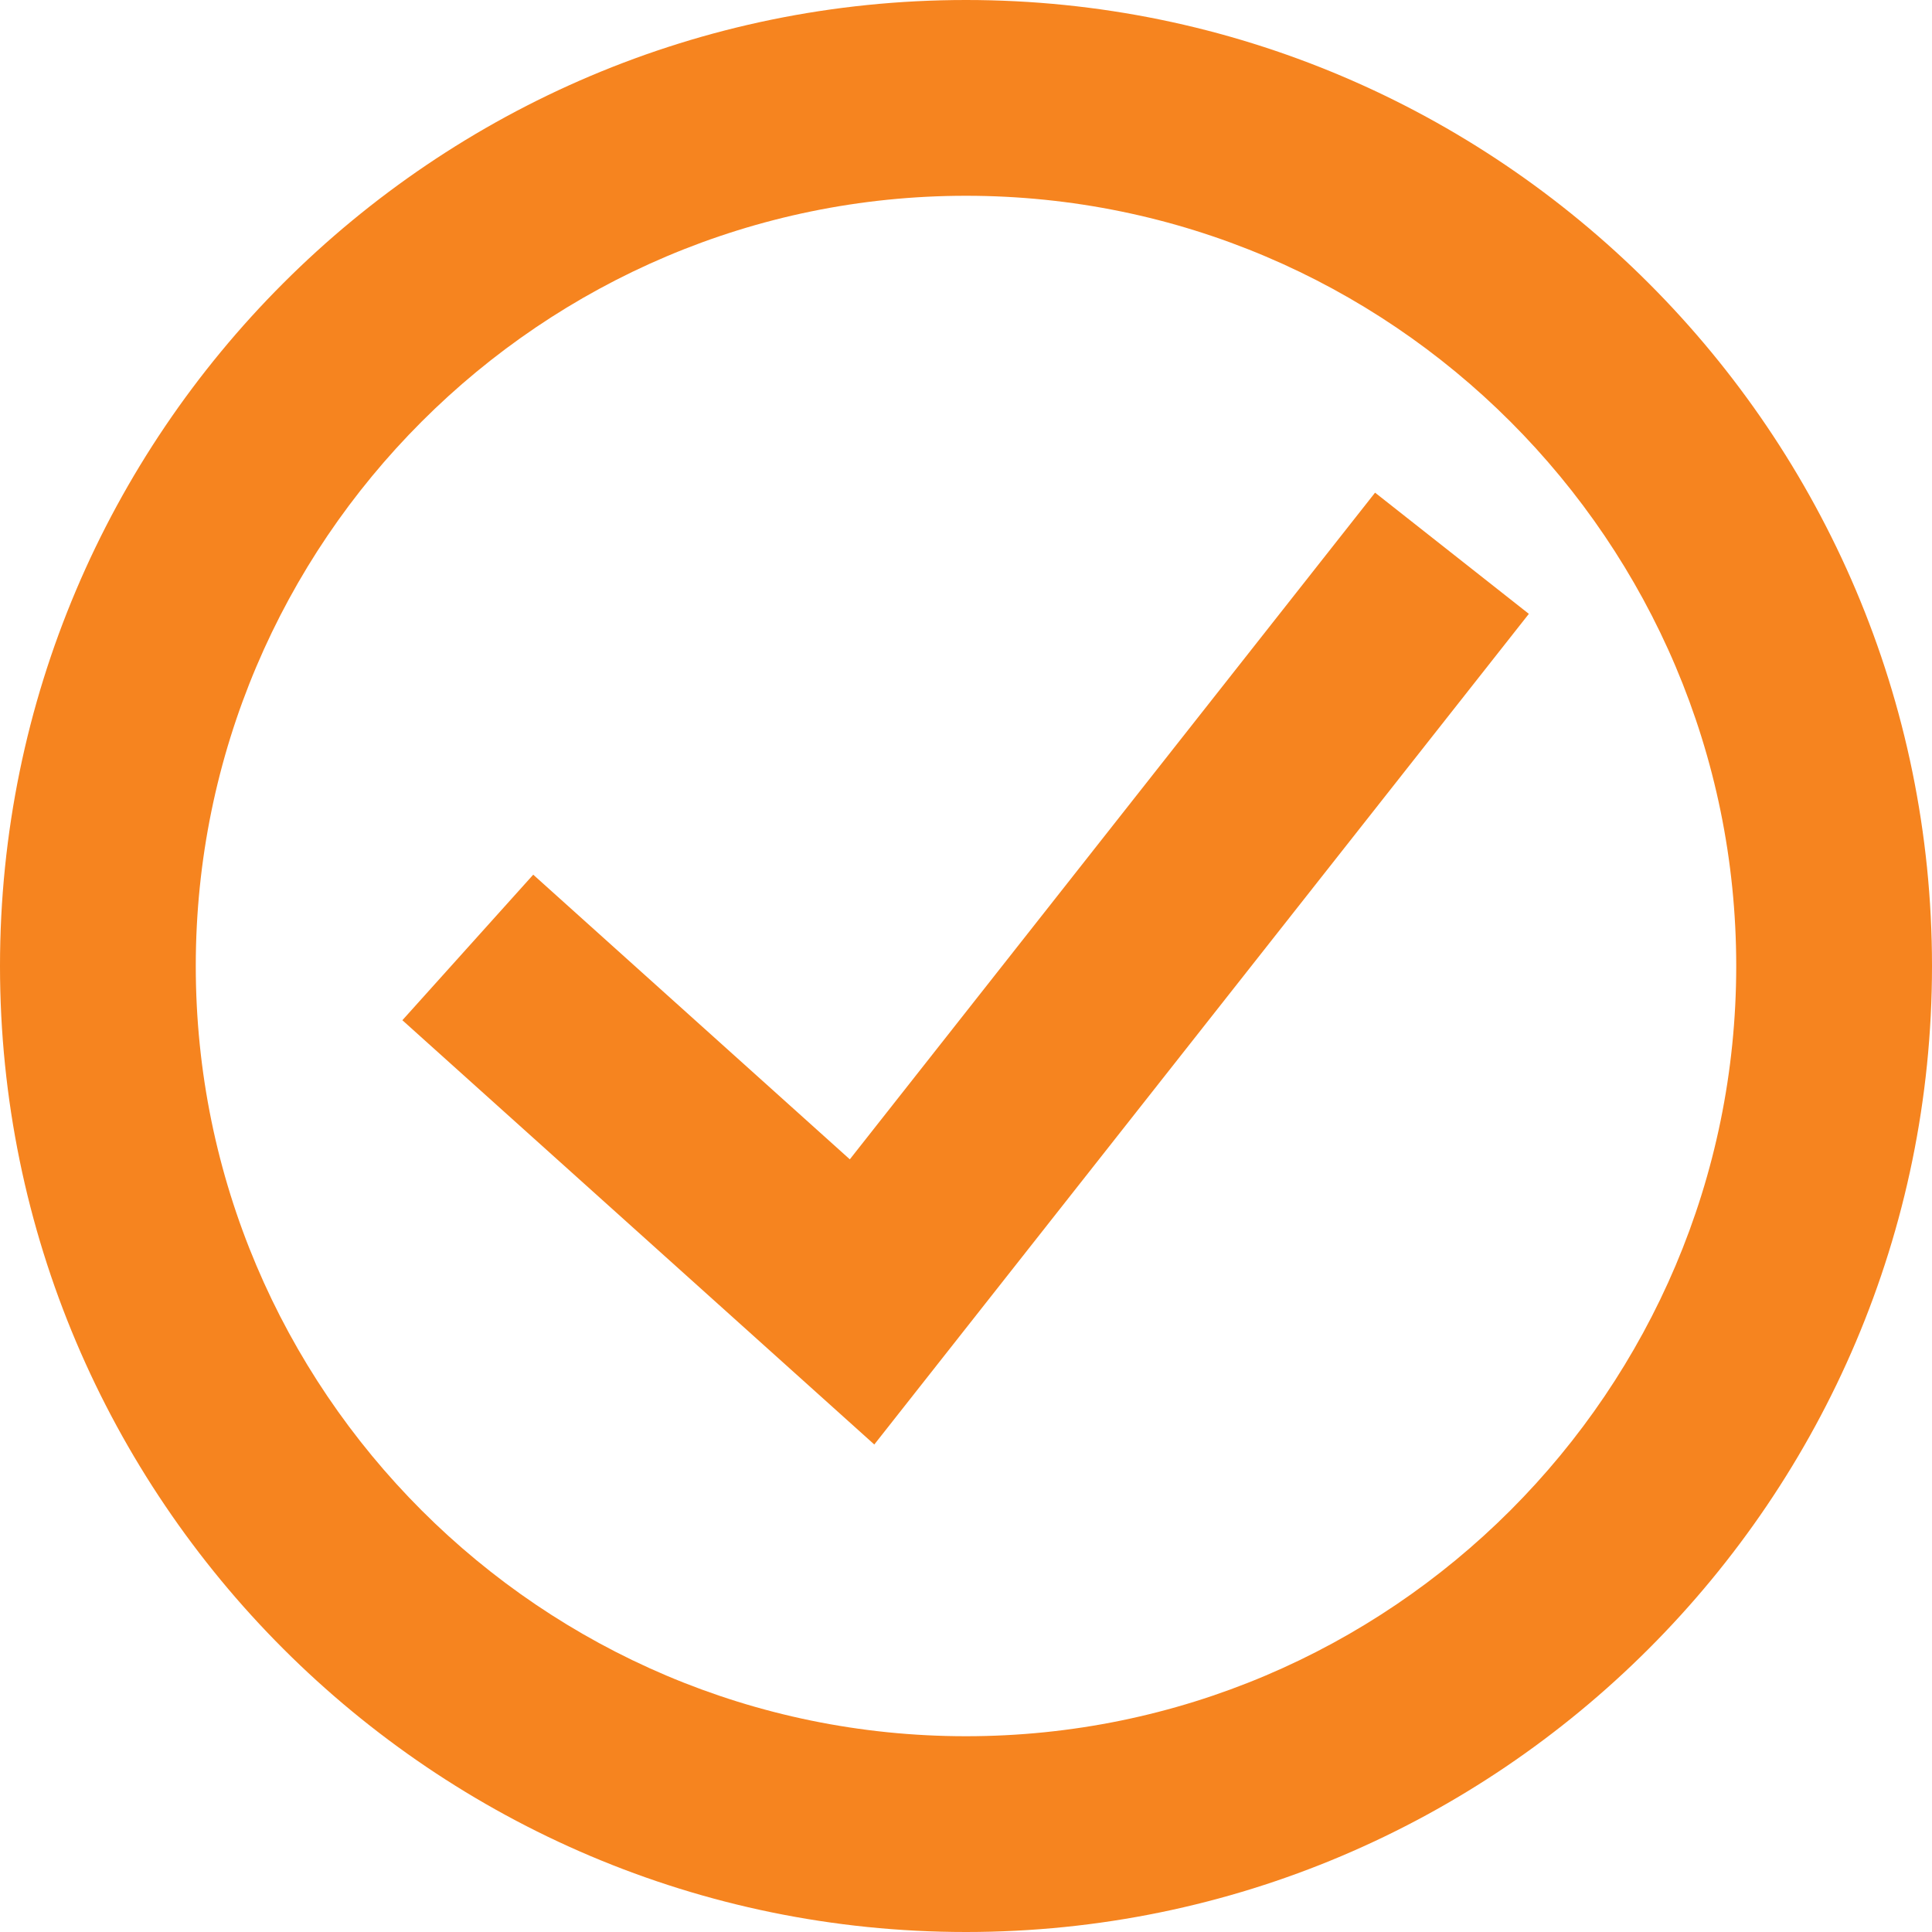 <?xml version="1.0" encoding="utf-8"?>
<!-- Generator: Adobe Illustrator 24.1.2, SVG Export Plug-In . SVG Version: 6.00 Build 0)  -->
<svg version="1.1" id="Layer_1" xmlns="http://www.w3.org/2000/svg" xmlns:xlink="http://www.w3.org/1999/xlink" x="0px" y="0px" viewBox="0 0 1500 1500" style="enable-background:new 0 0 1500 1500;" xml:space="preserve">
  <style type="text/css">
	.st0{fill:#F6841F;}
</style>
  <g>
    <polygon class="st0" points="1067.6,382.5 659.8,900.1 414,679.1 312.4,792.1 678.8,1121.5 1187,476.6 	" />
    <path class="st0" d="M750,0C336.4,0,0,336.4,0,750s336.4,750,750,750c413.5,0,750-336.4,750-750S1163.5,0,750,0z M750,1348
		c-329.8,0-598-268.3-598-598s268.3-598,598-598c329.8,0,598,268.3,598,598S1079.8,1348,750,1348z" />
  </g>
</svg>